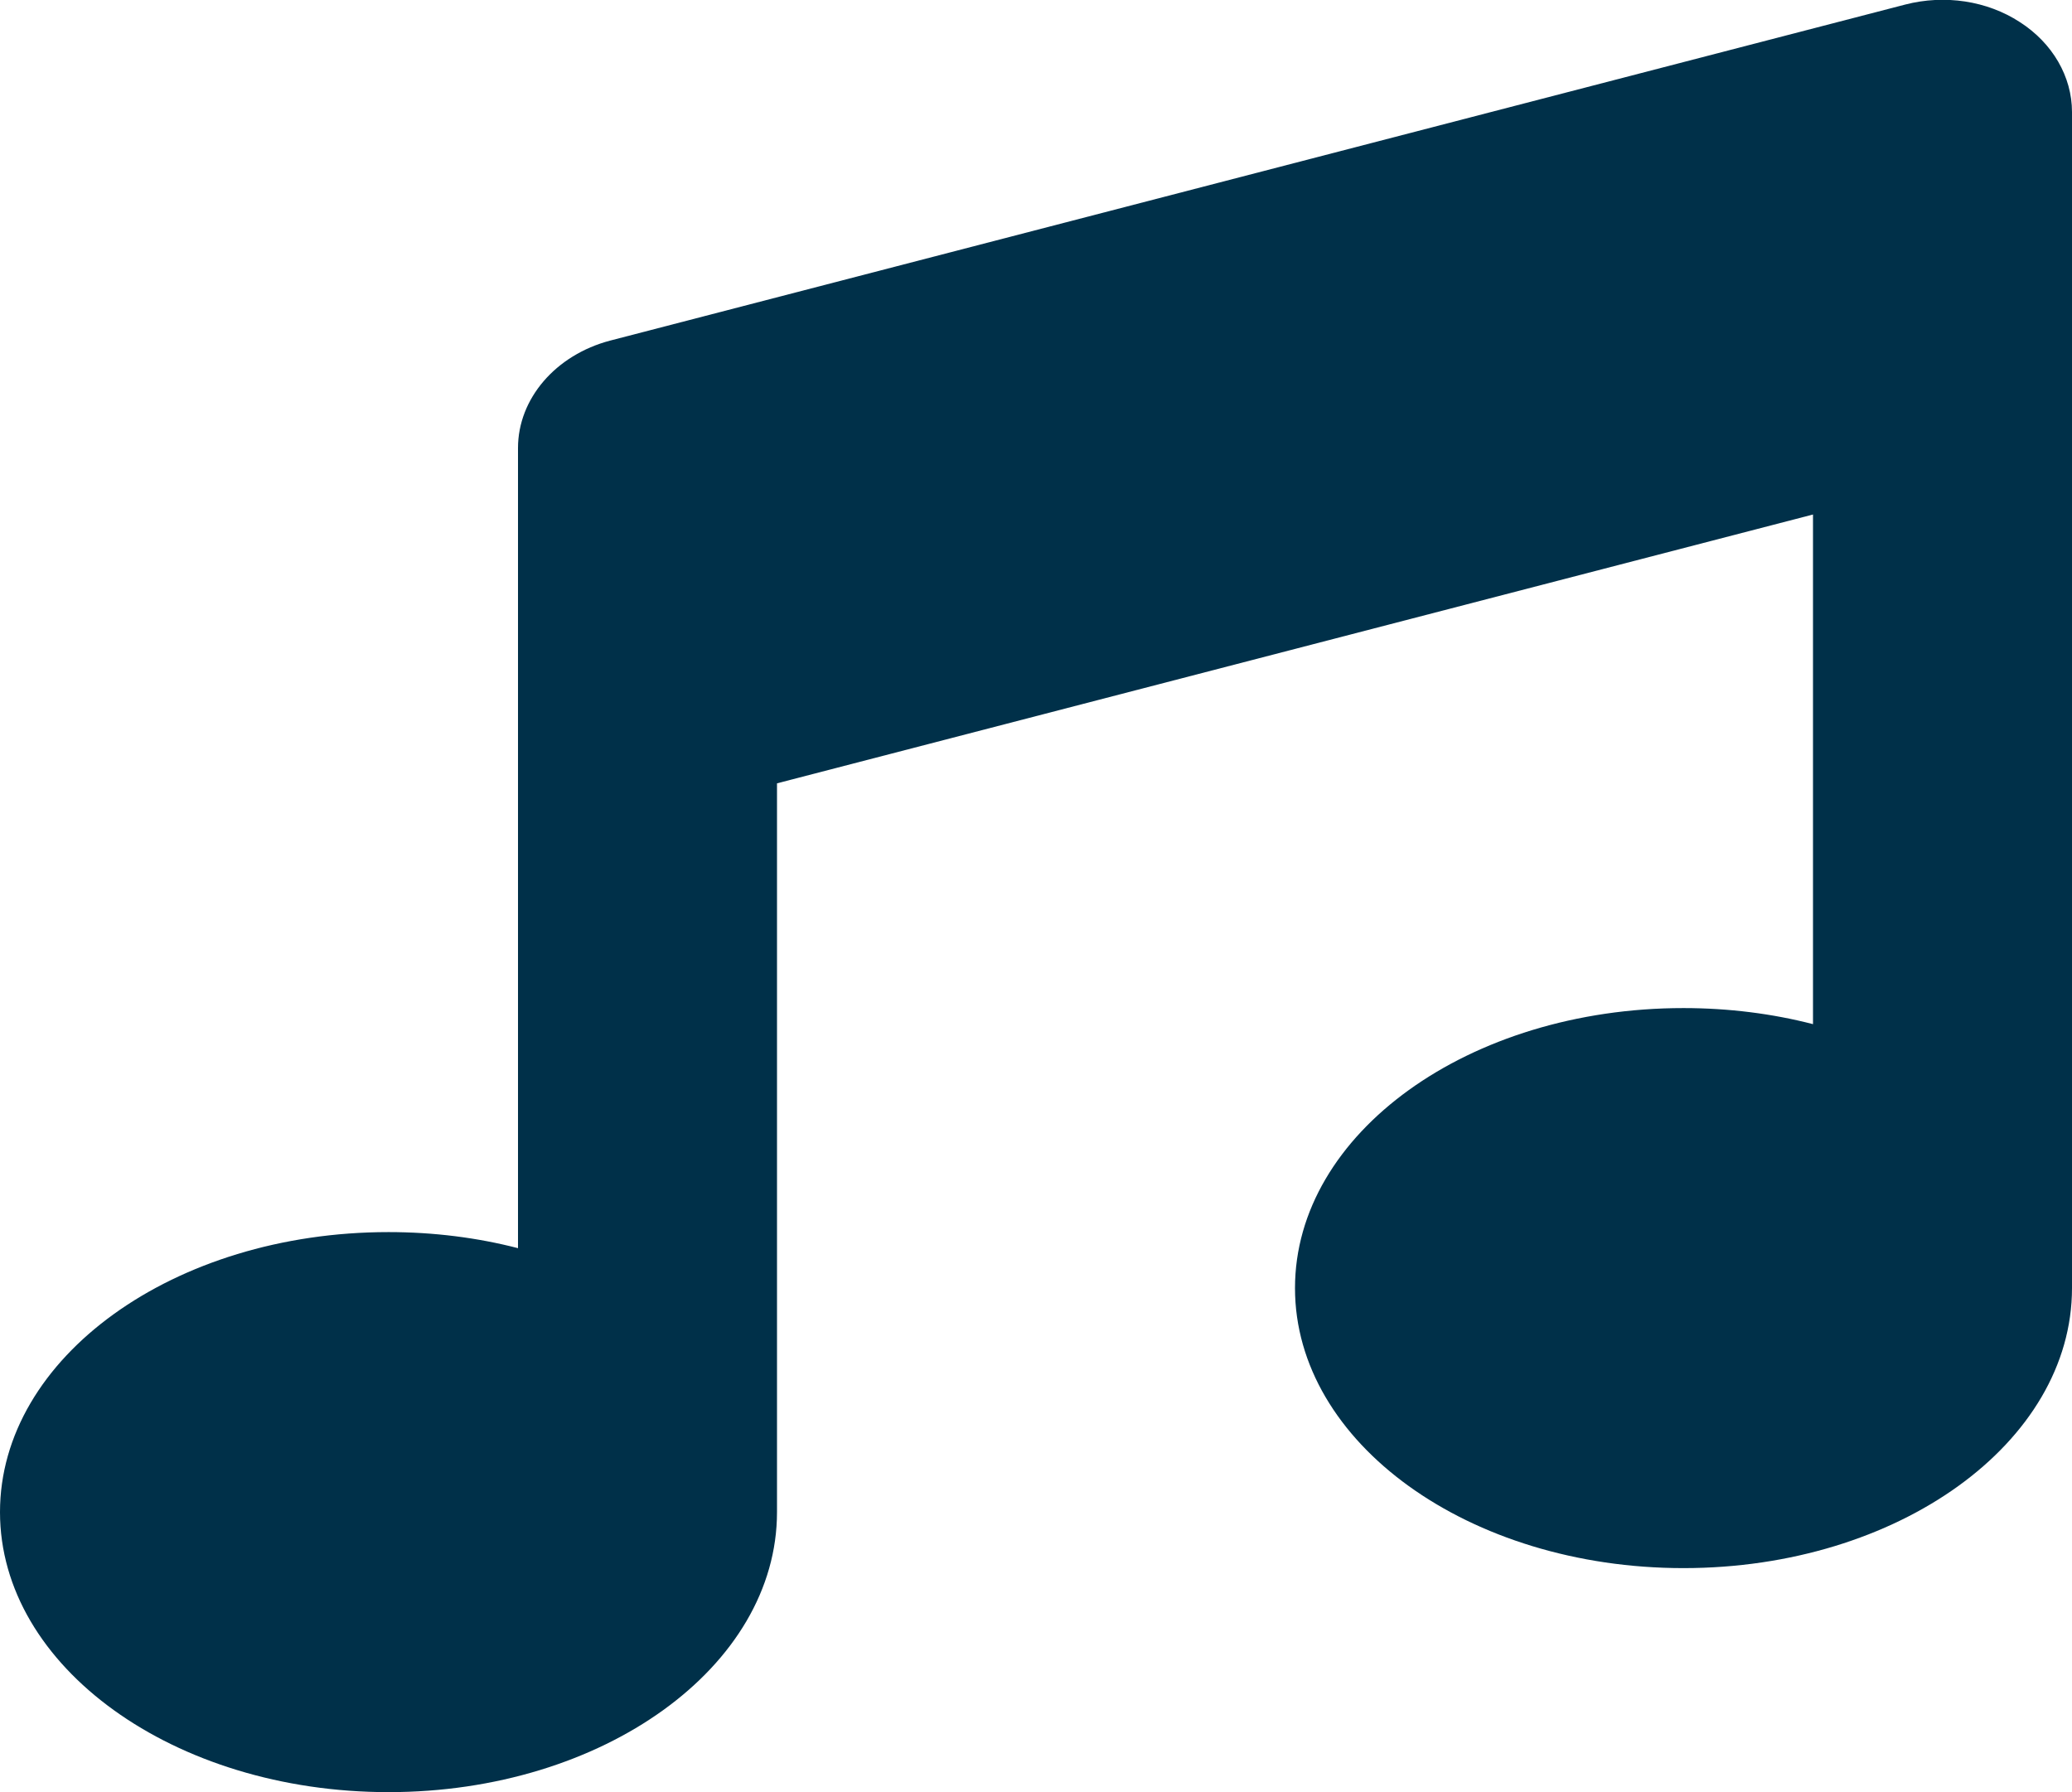 <svg width="37" height="32" viewBox="0 0 37 32" fill="none" xmlns="http://www.w3.org/2000/svg">
<path d="M36.068 0.394C36.653 0.769 37 1.369 37 2V6.5V23C37 25.762 33.893 28 30.062 28C26.232 28 23.125 25.762 23.125 23C23.125 20.237 26.232 18 30.062 18C30.872 18 31.652 18.1 32.375 18.287V9.187L13.875 13.987V27C13.875 29.762 10.768 32 6.938 32C3.107 32 0 29.762 0 27C0 24.237 3.107 22 6.938 22C7.747 22 8.527 22.1 9.25 22.287V12.5V8C9.25 7.119 9.922 6.337 10.898 6.081L34.023 0.081C34.724 -0.1 35.482 0.012 36.068 0.394Z" fill="#003049"/>
</svg>
